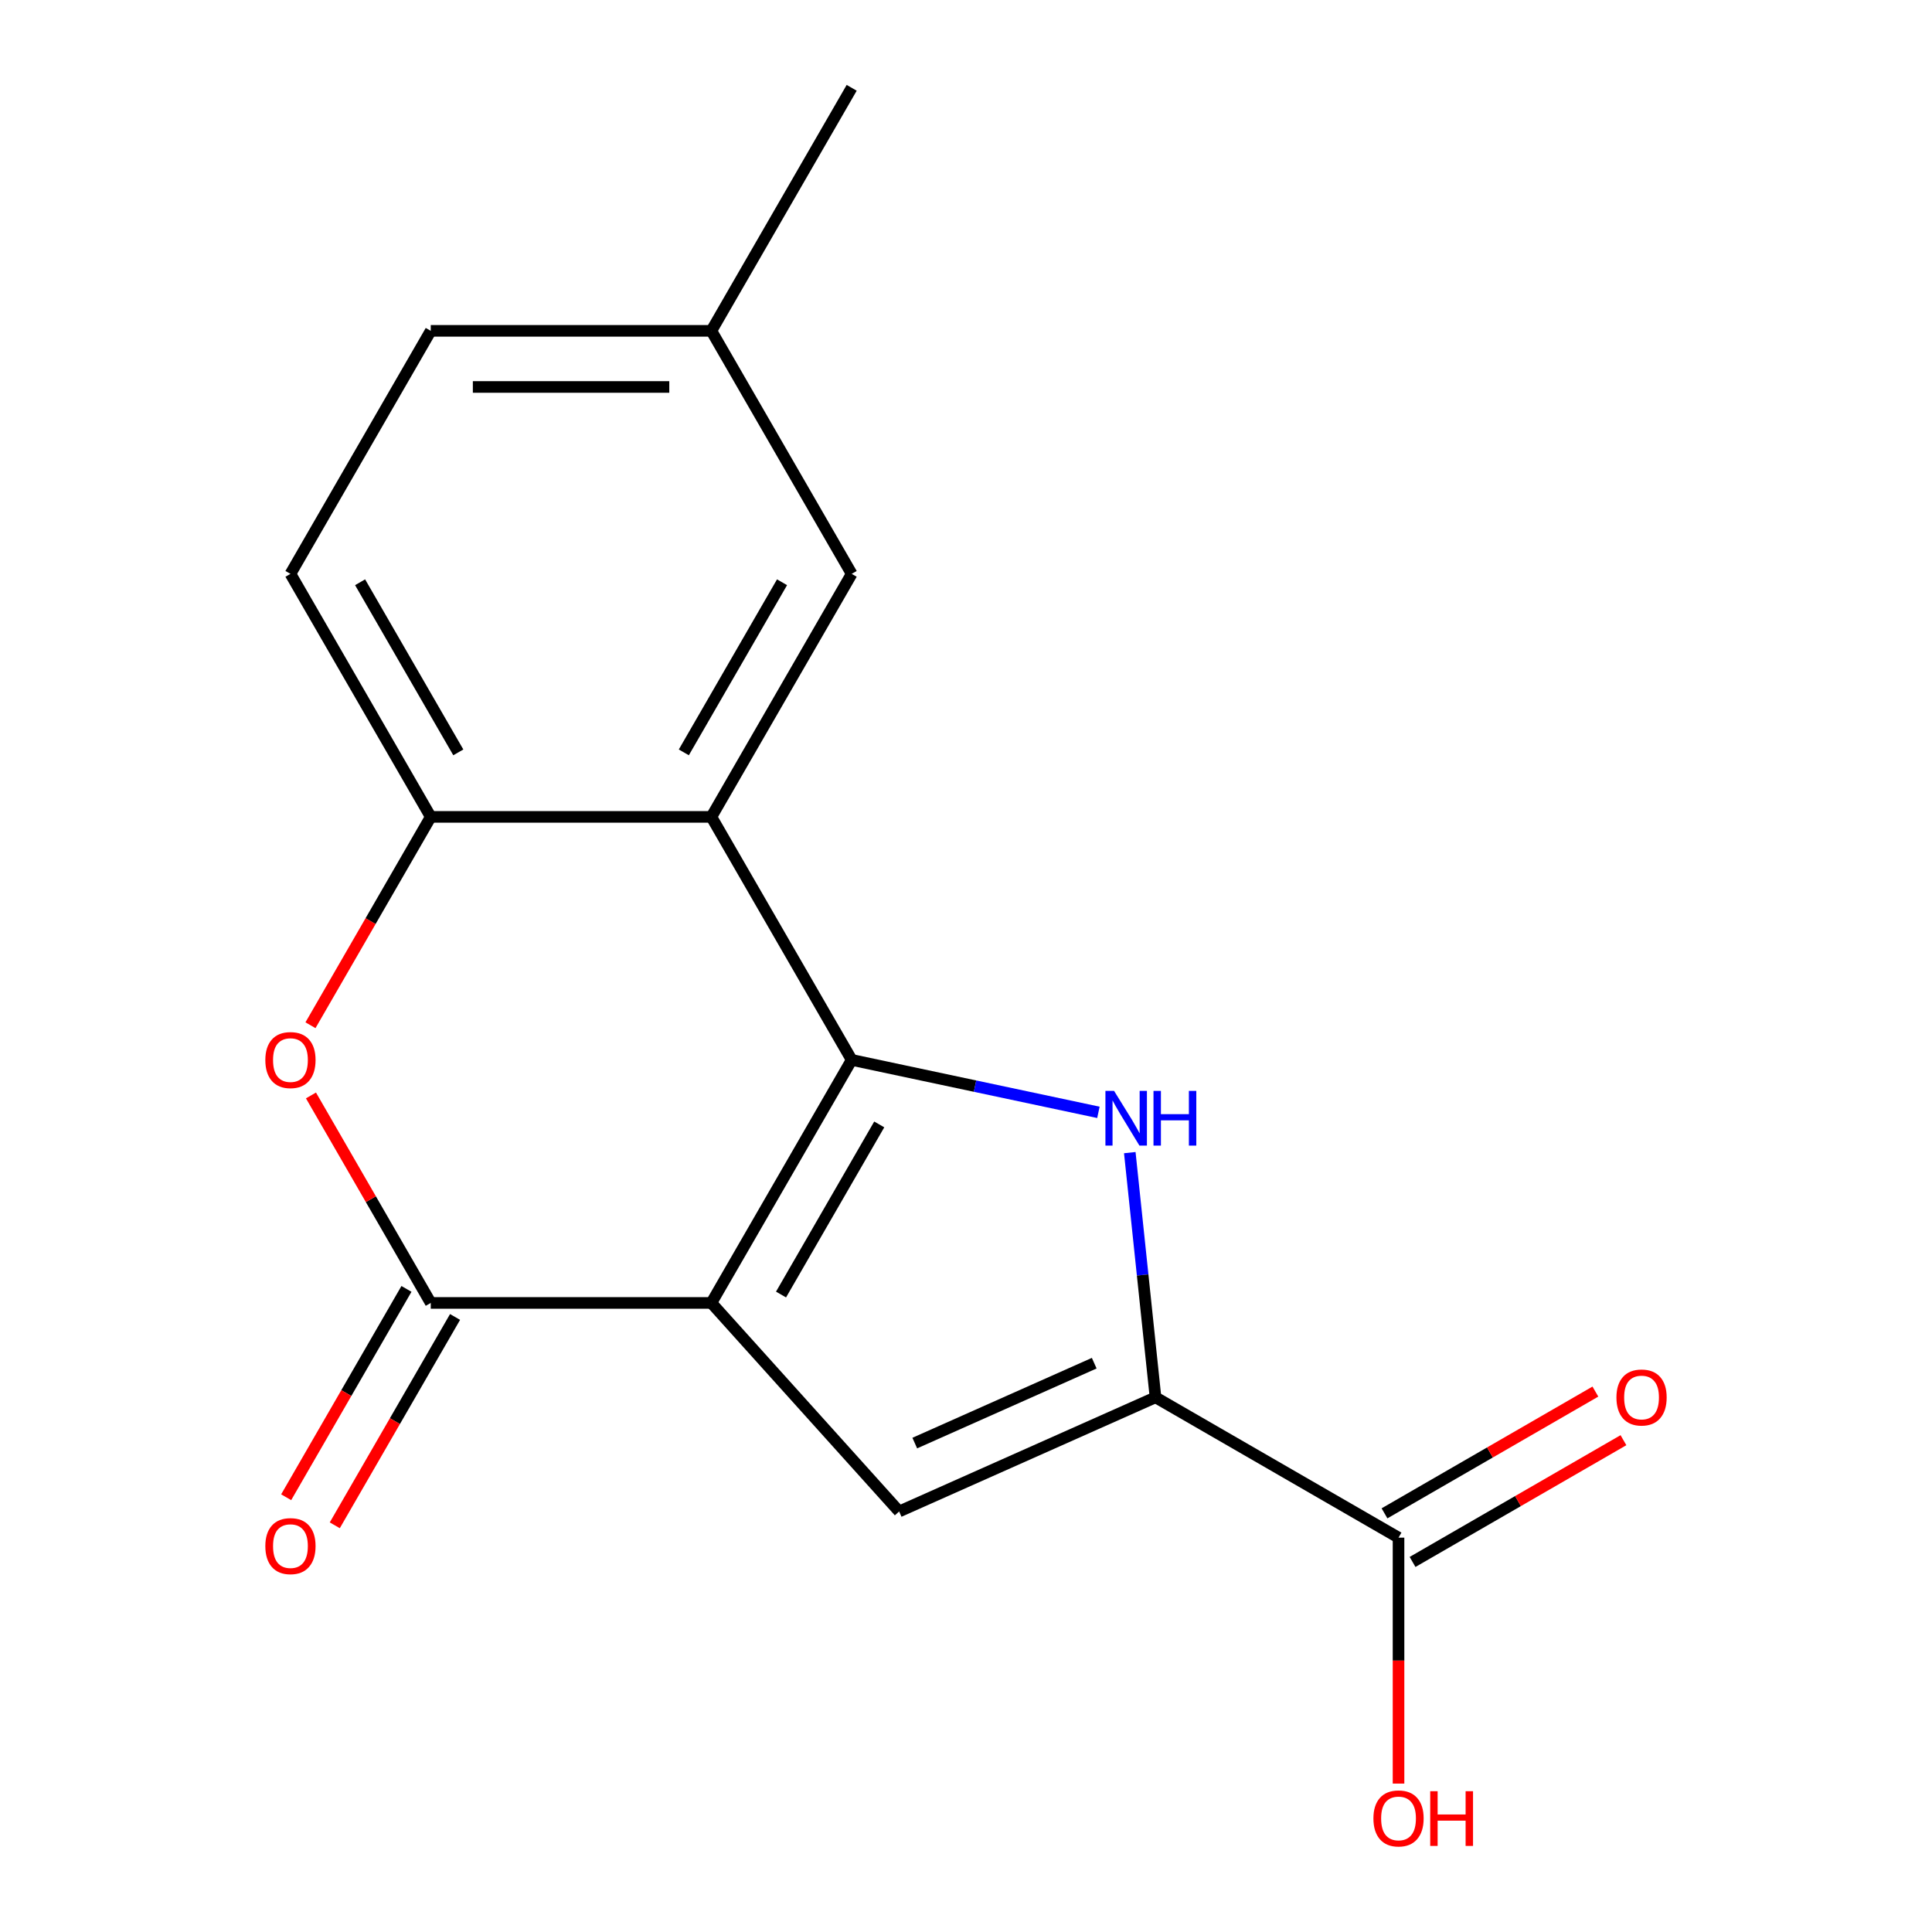 <?xml version='1.0' encoding='iso-8859-1'?>
<svg version='1.1' baseProfile='full'
              xmlns='http://www.w3.org/2000/svg'
                      xmlns:rdkit='http://www.rdkit.org/xml'
                      xmlns:xlink='http://www.w3.org/1999/xlink'
                  xml:space='preserve'
width='1000px' height='1000px' viewBox='0 0 1000 1000'>
<!-- END OF HEADER -->
<rect style='opacity:1.0;fill:#FFFFFF;stroke:none' width='1000' height='1000' x='0' y='0'> </rect>
<path class='bond-0' d='M 368.207,674.396 L 440.831,548.608' style='fill:none;fill-rule:evenodd;stroke:#000000;stroke-width:6px;stroke-linecap:butt;stroke-linejoin:miter;stroke-opacity:1' />
<path class='bond-0' d='M 404.259,670.052 L 455.095,582.001' style='fill:none;fill-rule:evenodd;stroke:#000000;stroke-width:6px;stroke-linecap:butt;stroke-linejoin:miter;stroke-opacity:1' />
<path class='bond-2' d='M 368.207,674.396 L 222.96,674.396' style='fill:none;fill-rule:evenodd;stroke:#000000;stroke-width:6px;stroke-linecap:butt;stroke-linejoin:miter;stroke-opacity:1' />
<path class='bond-3' d='M 368.207,674.396 L 465.397,782.336' style='fill:none;fill-rule:evenodd;stroke:#000000;stroke-width:6px;stroke-linecap:butt;stroke-linejoin:miter;stroke-opacity:1' />
<path class='bond-1' d='M 440.831,548.608 L 504.683,562.18' style='fill:none;fill-rule:evenodd;stroke:#000000;stroke-width:6px;stroke-linecap:butt;stroke-linejoin:miter;stroke-opacity:1' />
<path class='bond-1' d='M 504.683,562.18 L 568.534,575.752' style='fill:none;fill-rule:evenodd;stroke:#0000FF;stroke-width:6px;stroke-linecap:butt;stroke-linejoin:miter;stroke-opacity:1' />
<path class='bond-5' d='M 440.831,548.608 L 368.207,422.819' style='fill:none;fill-rule:evenodd;stroke:#000000;stroke-width:6px;stroke-linecap:butt;stroke-linejoin:miter;stroke-opacity:1' />
<path class='bond-17' d='M 584.775,596.598 L 591.431,659.928' style='fill:none;fill-rule:evenodd;stroke:#0000FF;stroke-width:6px;stroke-linecap:butt;stroke-linejoin:miter;stroke-opacity:1' />
<path class='bond-17' d='M 591.431,659.928 L 598.088,723.258' style='fill:none;fill-rule:evenodd;stroke:#000000;stroke-width:6px;stroke-linecap:butt;stroke-linejoin:miter;stroke-opacity:1' />
<path class='bond-6' d='M 222.96,674.396 L 191.957,620.697' style='fill:none;fill-rule:evenodd;stroke:#000000;stroke-width:6px;stroke-linecap:butt;stroke-linejoin:miter;stroke-opacity:1' />
<path class='bond-6' d='M 191.957,620.697 L 160.954,566.999' style='fill:none;fill-rule:evenodd;stroke:#FF0000;stroke-width:6px;stroke-linecap:butt;stroke-linejoin:miter;stroke-opacity:1' />
<path class='bond-10' d='M 210.381,667.134 L 179.251,721.052' style='fill:none;fill-rule:evenodd;stroke:#000000;stroke-width:6px;stroke-linecap:butt;stroke-linejoin:miter;stroke-opacity:1' />
<path class='bond-10' d='M 179.251,721.052 L 148.121,774.971' style='fill:none;fill-rule:evenodd;stroke:#FF0000;stroke-width:6px;stroke-linecap:butt;stroke-linejoin:miter;stroke-opacity:1' />
<path class='bond-10' d='M 235.539,681.658 L 204.409,735.577' style='fill:none;fill-rule:evenodd;stroke:#000000;stroke-width:6px;stroke-linecap:butt;stroke-linejoin:miter;stroke-opacity:1' />
<path class='bond-10' d='M 204.409,735.577 L 173.279,789.495' style='fill:none;fill-rule:evenodd;stroke:#FF0000;stroke-width:6px;stroke-linecap:butt;stroke-linejoin:miter;stroke-opacity:1' />
<path class='bond-4' d='M 465.397,782.336 L 598.088,723.258' style='fill:none;fill-rule:evenodd;stroke:#000000;stroke-width:6px;stroke-linecap:butt;stroke-linejoin:miter;stroke-opacity:1' />
<path class='bond-4' d='M 473.485,746.936 L 566.369,705.582' style='fill:none;fill-rule:evenodd;stroke:#000000;stroke-width:6px;stroke-linecap:butt;stroke-linejoin:miter;stroke-opacity:1' />
<path class='bond-8' d='M 598.088,723.258 L 723.876,795.882' style='fill:none;fill-rule:evenodd;stroke:#000000;stroke-width:6px;stroke-linecap:butt;stroke-linejoin:miter;stroke-opacity:1' />
<path class='bond-9' d='M 368.207,422.819 L 440.831,297.031' style='fill:none;fill-rule:evenodd;stroke:#000000;stroke-width:6px;stroke-linecap:butt;stroke-linejoin:miter;stroke-opacity:1' />
<path class='bond-9' d='M 353.943,389.426 L 404.78,301.375' style='fill:none;fill-rule:evenodd;stroke:#000000;stroke-width:6px;stroke-linecap:butt;stroke-linejoin:miter;stroke-opacity:1' />
<path class='bond-18' d='M 368.207,422.819 L 222.96,422.819' style='fill:none;fill-rule:evenodd;stroke:#000000;stroke-width:6px;stroke-linecap:butt;stroke-linejoin:miter;stroke-opacity:1' />
<path class='bond-7' d='M 160.7,530.656 L 191.83,476.738' style='fill:none;fill-rule:evenodd;stroke:#FF0000;stroke-width:6px;stroke-linecap:butt;stroke-linejoin:miter;stroke-opacity:1' />
<path class='bond-7' d='M 191.83,476.738 L 222.96,422.819' style='fill:none;fill-rule:evenodd;stroke:#000000;stroke-width:6px;stroke-linecap:butt;stroke-linejoin:miter;stroke-opacity:1' />
<path class='bond-12' d='M 222.96,422.819 L 150.336,297.031' style='fill:none;fill-rule:evenodd;stroke:#000000;stroke-width:6px;stroke-linecap:butt;stroke-linejoin:miter;stroke-opacity:1' />
<path class='bond-12' d='M 237.224,389.426 L 186.387,301.375' style='fill:none;fill-rule:evenodd;stroke:#000000;stroke-width:6px;stroke-linecap:butt;stroke-linejoin:miter;stroke-opacity:1' />
<path class='bond-11' d='M 731.138,808.461 L 785.717,776.95' style='fill:none;fill-rule:evenodd;stroke:#000000;stroke-width:6px;stroke-linecap:butt;stroke-linejoin:miter;stroke-opacity:1' />
<path class='bond-11' d='M 785.717,776.95 L 840.295,745.439' style='fill:none;fill-rule:evenodd;stroke:#FF0000;stroke-width:6px;stroke-linecap:butt;stroke-linejoin:miter;stroke-opacity:1' />
<path class='bond-11' d='M 716.614,783.304 L 771.192,751.793' style='fill:none;fill-rule:evenodd;stroke:#000000;stroke-width:6px;stroke-linecap:butt;stroke-linejoin:miter;stroke-opacity:1' />
<path class='bond-11' d='M 771.192,751.793 L 825.771,720.282' style='fill:none;fill-rule:evenodd;stroke:#FF0000;stroke-width:6px;stroke-linecap:butt;stroke-linejoin:miter;stroke-opacity:1' />
<path class='bond-13' d='M 723.876,795.882 L 723.876,859.531' style='fill:none;fill-rule:evenodd;stroke:#000000;stroke-width:6px;stroke-linecap:butt;stroke-linejoin:miter;stroke-opacity:1' />
<path class='bond-13' d='M 723.876,859.531 L 723.876,923.179' style='fill:none;fill-rule:evenodd;stroke:#FF0000;stroke-width:6px;stroke-linecap:butt;stroke-linejoin:miter;stroke-opacity:1' />
<path class='bond-14' d='M 440.831,297.031 L 368.207,171.243' style='fill:none;fill-rule:evenodd;stroke:#000000;stroke-width:6px;stroke-linecap:butt;stroke-linejoin:miter;stroke-opacity:1' />
<path class='bond-15' d='M 150.336,297.031 L 222.96,171.243' style='fill:none;fill-rule:evenodd;stroke:#000000;stroke-width:6px;stroke-linecap:butt;stroke-linejoin:miter;stroke-opacity:1' />
<path class='bond-16' d='M 368.207,171.243 L 440.831,45.455' style='fill:none;fill-rule:evenodd;stroke:#000000;stroke-width:6px;stroke-linecap:butt;stroke-linejoin:miter;stroke-opacity:1' />
<path class='bond-19' d='M 368.207,171.243 L 222.96,171.243' style='fill:none;fill-rule:evenodd;stroke:#000000;stroke-width:6px;stroke-linecap:butt;stroke-linejoin:miter;stroke-opacity:1' />
<path class='bond-19' d='M 346.42,200.292 L 244.747,200.292' style='fill:none;fill-rule:evenodd;stroke:#000000;stroke-width:6px;stroke-linecap:butt;stroke-linejoin:miter;stroke-opacity:1' />
<path  class='atom-2' d='M 576.645 564.646
L 585.925 579.646
Q 586.845 581.126, 588.325 583.806
Q 589.805 586.486, 589.885 586.646
L 589.885 564.646
L 593.645 564.646
L 593.645 592.966
L 589.765 592.966
L 579.805 576.566
Q 578.645 574.646, 577.405 572.446
Q 576.205 570.246, 575.845 569.566
L 575.845 592.966
L 572.165 592.966
L 572.165 564.646
L 576.645 564.646
' fill='#0000FF'/>
<path  class='atom-2' d='M 597.045 564.646
L 600.885 564.646
L 600.885 576.686
L 615.365 576.686
L 615.365 564.646
L 619.205 564.646
L 619.205 592.966
L 615.365 592.966
L 615.365 579.886
L 600.885 579.886
L 600.885 592.966
L 597.045 592.966
L 597.045 564.646
' fill='#0000FF'/>
<path  class='atom-7' d='M 137.336 548.688
Q 137.336 541.888, 140.696 538.088
Q 144.056 534.288, 150.336 534.288
Q 156.616 534.288, 159.976 538.088
Q 163.336 541.888, 163.336 548.688
Q 163.336 555.568, 159.936 559.488
Q 156.536 563.368, 150.336 563.368
Q 144.096 563.368, 140.696 559.488
Q 137.336 555.608, 137.336 548.688
M 150.336 560.168
Q 154.656 560.168, 156.976 557.288
Q 159.336 554.368, 159.336 548.688
Q 159.336 543.128, 156.976 540.328
Q 154.656 537.488, 150.336 537.488
Q 146.016 537.488, 143.656 540.288
Q 141.336 543.088, 141.336 548.688
Q 141.336 554.408, 143.656 557.288
Q 146.016 560.168, 150.336 560.168
' fill='#FF0000'/>
<path  class='atom-11' d='M 137.336 800.264
Q 137.336 793.464, 140.696 789.664
Q 144.056 785.864, 150.336 785.864
Q 156.616 785.864, 159.976 789.664
Q 163.336 793.464, 163.336 800.264
Q 163.336 807.144, 159.936 811.064
Q 156.536 814.944, 150.336 814.944
Q 144.096 814.944, 140.696 811.064
Q 137.336 807.184, 137.336 800.264
M 150.336 811.744
Q 154.656 811.744, 156.976 808.864
Q 159.336 805.944, 159.336 800.264
Q 159.336 794.704, 156.976 791.904
Q 154.656 789.064, 150.336 789.064
Q 146.016 789.064, 143.656 791.864
Q 141.336 794.664, 141.336 800.264
Q 141.336 805.984, 143.656 808.864
Q 146.016 811.744, 150.336 811.744
' fill='#FF0000'/>
<path  class='atom-12' d='M 836.664 723.338
Q 836.664 716.538, 840.024 712.738
Q 843.384 708.938, 849.664 708.938
Q 855.944 708.938, 859.304 712.738
Q 862.664 716.538, 862.664 723.338
Q 862.664 730.218, 859.264 734.138
Q 855.864 738.018, 849.664 738.018
Q 843.424 738.018, 840.024 734.138
Q 836.664 730.258, 836.664 723.338
M 849.664 734.818
Q 853.984 734.818, 856.304 731.938
Q 858.664 729.018, 858.664 723.338
Q 858.664 717.778, 856.304 714.978
Q 853.984 712.138, 849.664 712.138
Q 845.344 712.138, 842.984 714.938
Q 840.664 717.738, 840.664 723.338
Q 840.664 729.058, 842.984 731.938
Q 845.344 734.818, 849.664 734.818
' fill='#FF0000'/>
<path  class='atom-14' d='M 710.876 941.21
Q 710.876 934.41, 714.236 930.61
Q 717.596 926.81, 723.876 926.81
Q 730.156 926.81, 733.516 930.61
Q 736.876 934.41, 736.876 941.21
Q 736.876 948.09, 733.476 952.01
Q 730.076 955.89, 723.876 955.89
Q 717.636 955.89, 714.236 952.01
Q 710.876 948.13, 710.876 941.21
M 723.876 952.69
Q 728.196 952.69, 730.516 949.81
Q 732.876 946.89, 732.876 941.21
Q 732.876 935.65, 730.516 932.85
Q 728.196 930.01, 723.876 930.01
Q 719.556 930.01, 717.196 932.81
Q 714.876 935.61, 714.876 941.21
Q 714.876 946.93, 717.196 949.81
Q 719.556 952.69, 723.876 952.69
' fill='#FF0000'/>
<path  class='atom-14' d='M 740.276 927.13
L 744.116 927.13
L 744.116 939.17
L 758.596 939.17
L 758.596 927.13
L 762.436 927.13
L 762.436 955.45
L 758.596 955.45
L 758.596 942.37
L 744.116 942.37
L 744.116 955.45
L 740.276 955.45
L 740.276 927.13
' fill='#FF0000'/>
</svg>
